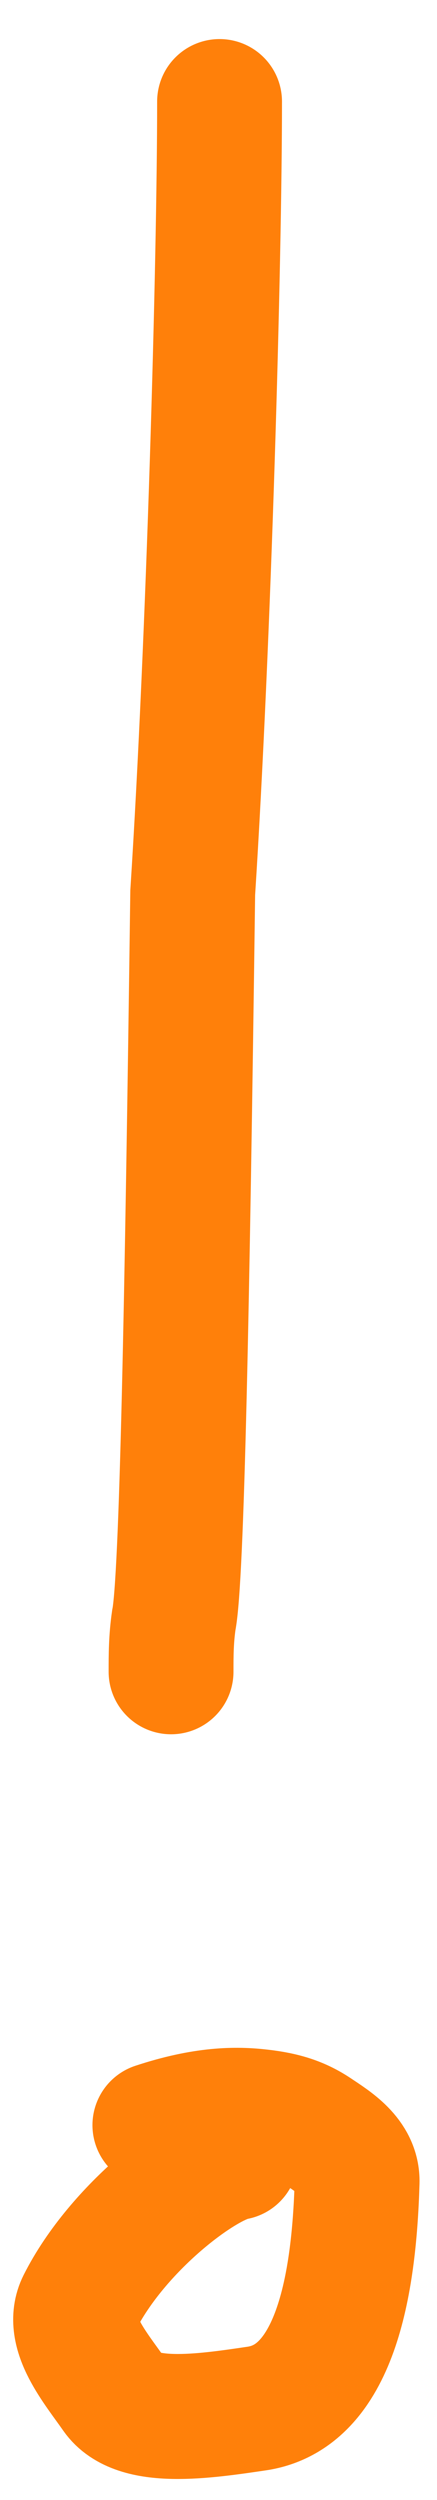 <?xml version="1.0" encoding="UTF-8"?> <svg xmlns="http://www.w3.org/2000/svg" width="7" height="40" viewBox="0 0 7 40" fill="none"><path d="M3.517 1.625C3.517 4.192 3.346 10.245 3.087 14.283C2.999 20.885 2.914 25.278 2.784 25.924C2.74 26.229 2.74 26.485 2.74 26.749" stroke="#FF800A" stroke-width="2" stroke-linecap="round"></path><path d="M3.776 34.521C3.261 34.606 1.885 35.634 1.273 36.848C1.037 37.315 1.531 37.885 1.831 38.316C2.182 38.821 3.253 38.665 4.115 38.537C5.356 38.352 5.672 36.598 5.72 34.916C5.732 34.503 5.335 34.267 5.075 34.092C4.815 33.917 4.558 33.832 4.17 33.788C3.781 33.743 3.269 33.743 2.481 34.003" stroke="#FF800A" stroke-width="2" stroke-linecap="round"></path></svg> 